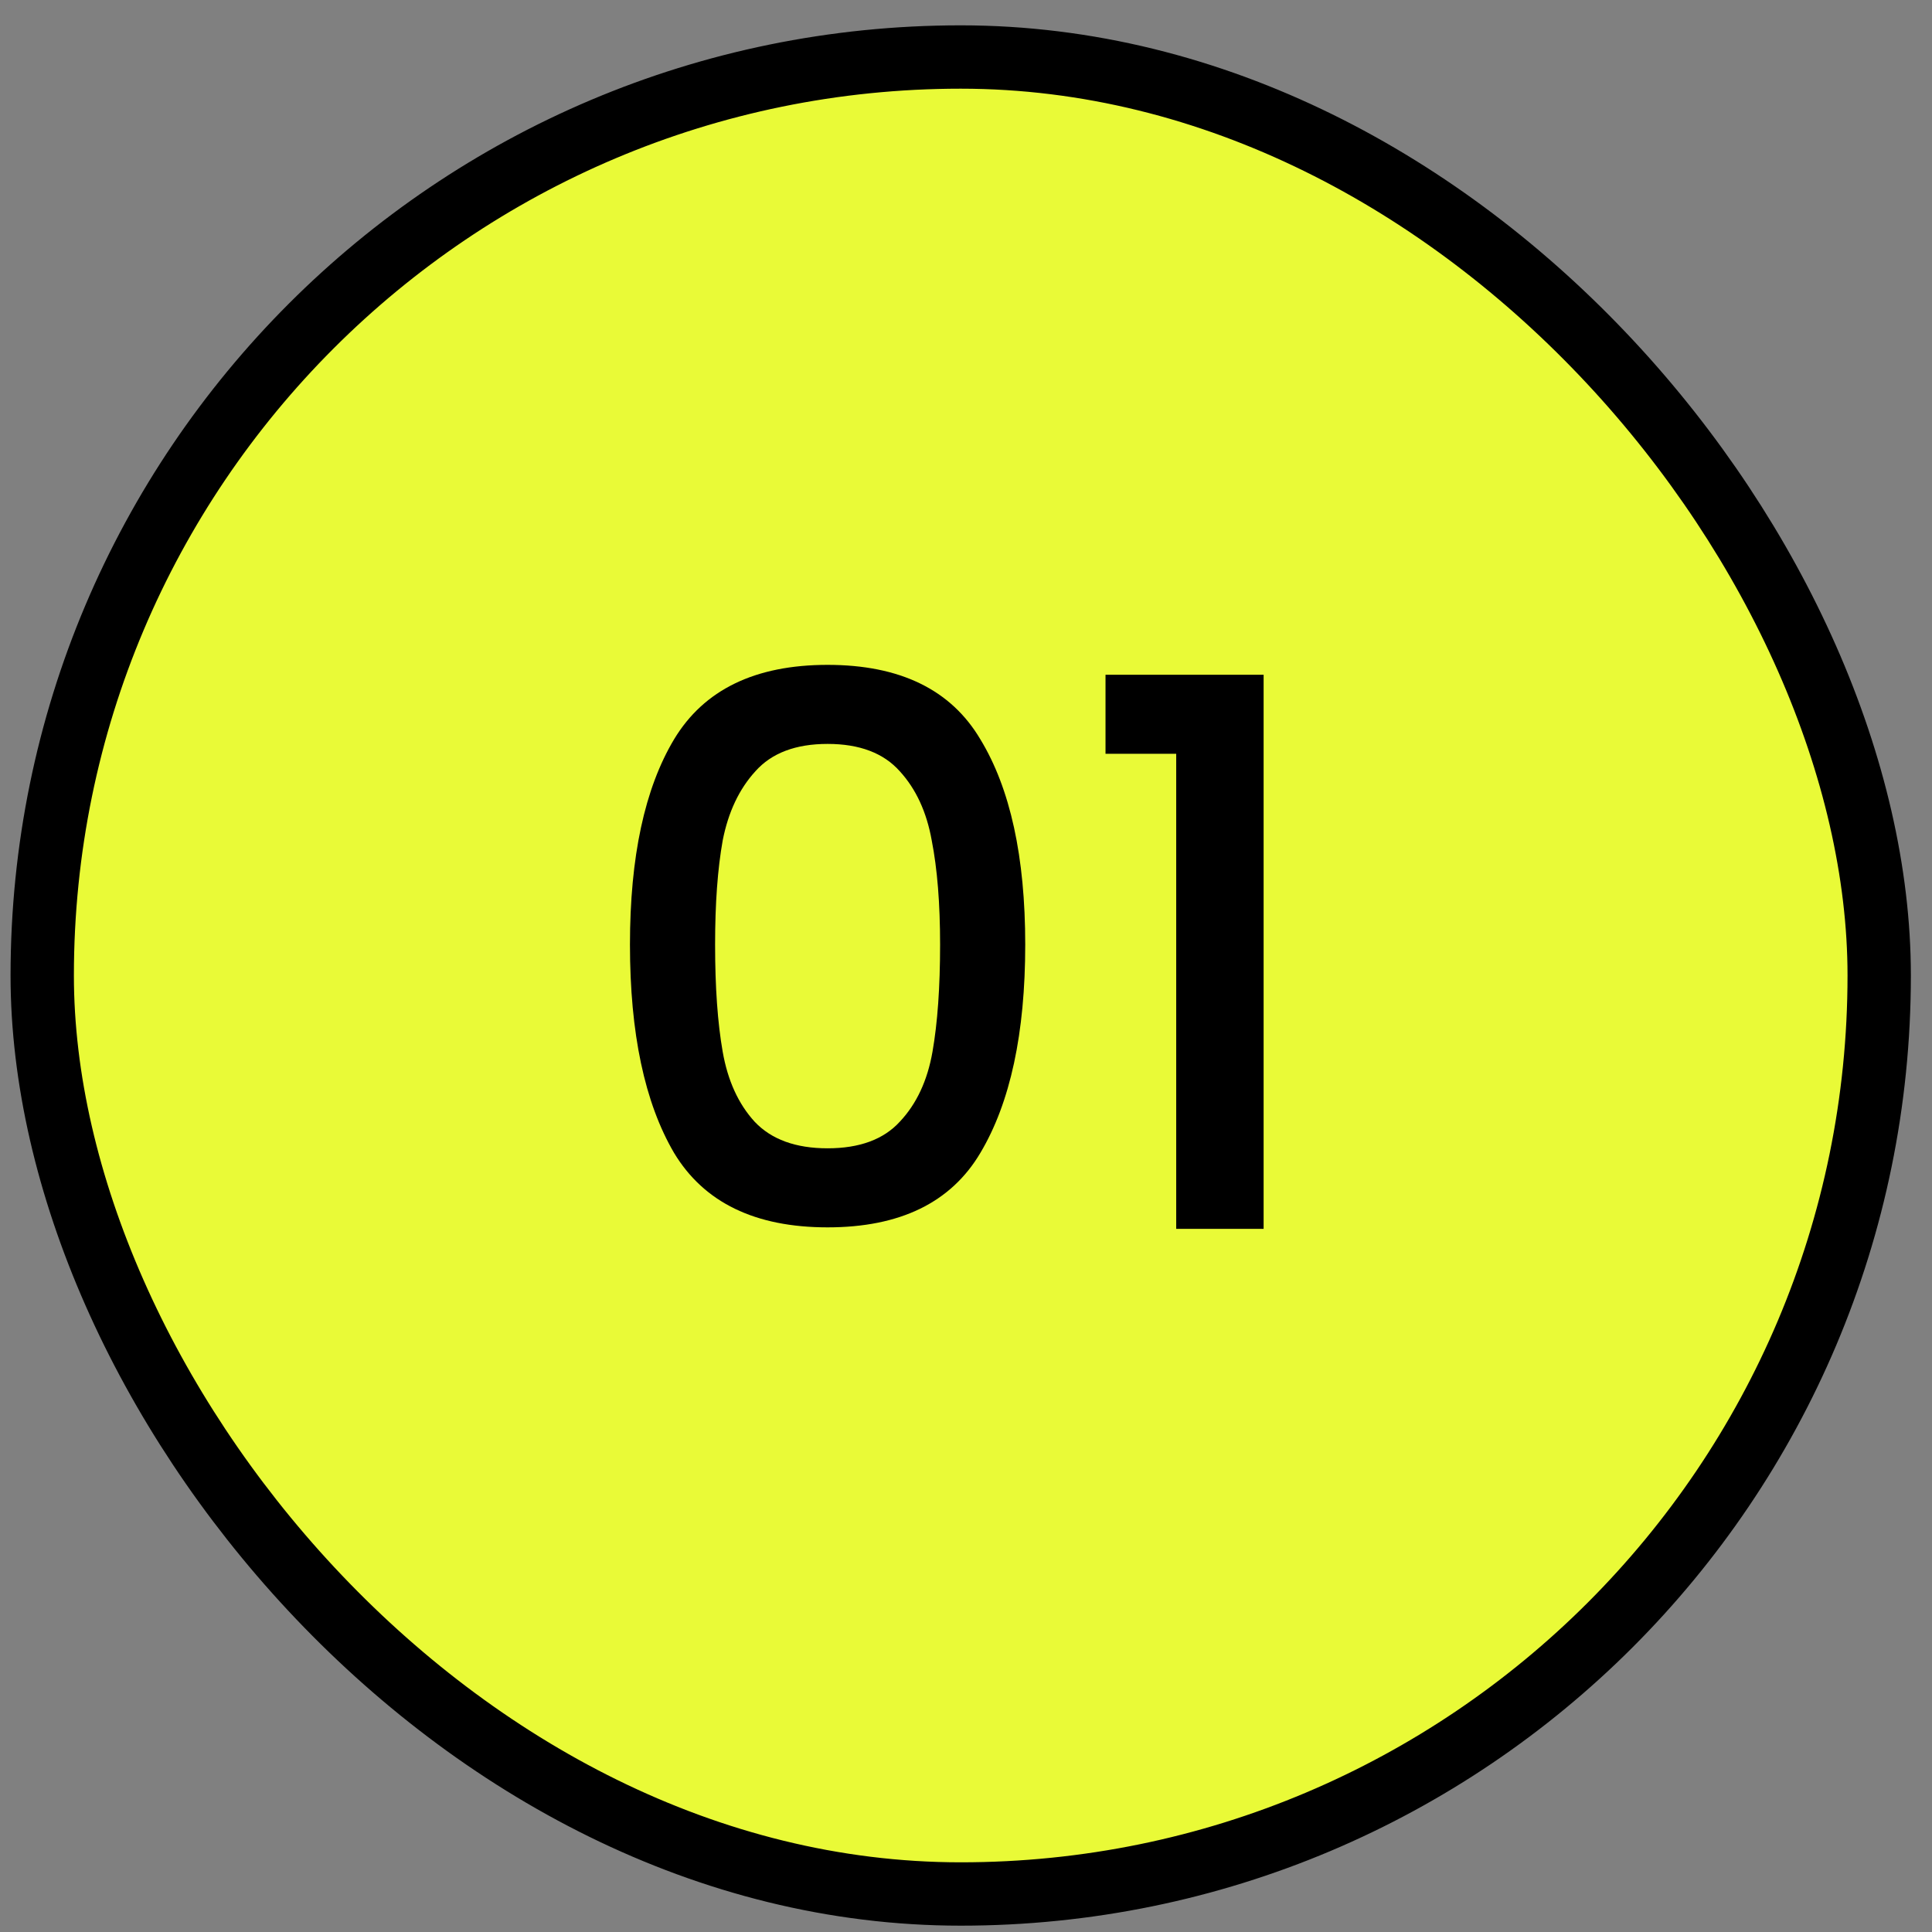 <svg xmlns="http://www.w3.org/2000/svg" width="61" height="61" viewBox="0 0 61 61" fill="none"><rect x="0" y="0" width="61" height="61" fill="#808080" stroke="none"/><rect x="1.333" y="1.8" width="58" height="58" rx="29" fill="#E9FA37"></rect><rect x="1.333" y="1.8" width="58" height="58" rx="29" stroke="black" stroke-width="2"></rect><path d="M19.89 29.824C19.89 27.056 20.354 24.896 21.282 23.344C22.226 21.776 23.842 20.992 26.13 20.992C28.418 20.992 30.026 21.776 30.954 23.344C31.898 24.896 32.37 27.056 32.37 29.824C32.37 32.624 31.898 34.816 30.954 36.4C30.026 37.968 28.418 38.752 26.13 38.752C23.842 38.752 22.226 37.968 21.282 36.4C20.354 34.816 19.89 32.624 19.89 29.824ZM29.682 29.824C29.682 28.528 29.594 27.432 29.418 26.536C29.258 25.64 28.922 24.912 28.41 24.352C27.898 23.776 27.138 23.488 26.13 23.488C25.122 23.488 24.362 23.776 23.85 24.352C23.338 24.912 22.994 25.64 22.818 26.536C22.658 27.432 22.578 28.528 22.578 29.824C22.578 31.168 22.658 32.296 22.818 33.208C22.978 34.12 23.314 34.856 23.826 35.416C24.354 35.976 25.122 36.256 26.13 36.256C27.138 36.256 27.898 35.976 28.41 35.416C28.938 34.856 29.282 34.12 29.442 33.208C29.602 32.296 29.682 31.168 29.682 29.824ZM34.905 23.8V21.304H39.897V38.8H37.137V23.8H34.905Z" fill="black"></path></svg>